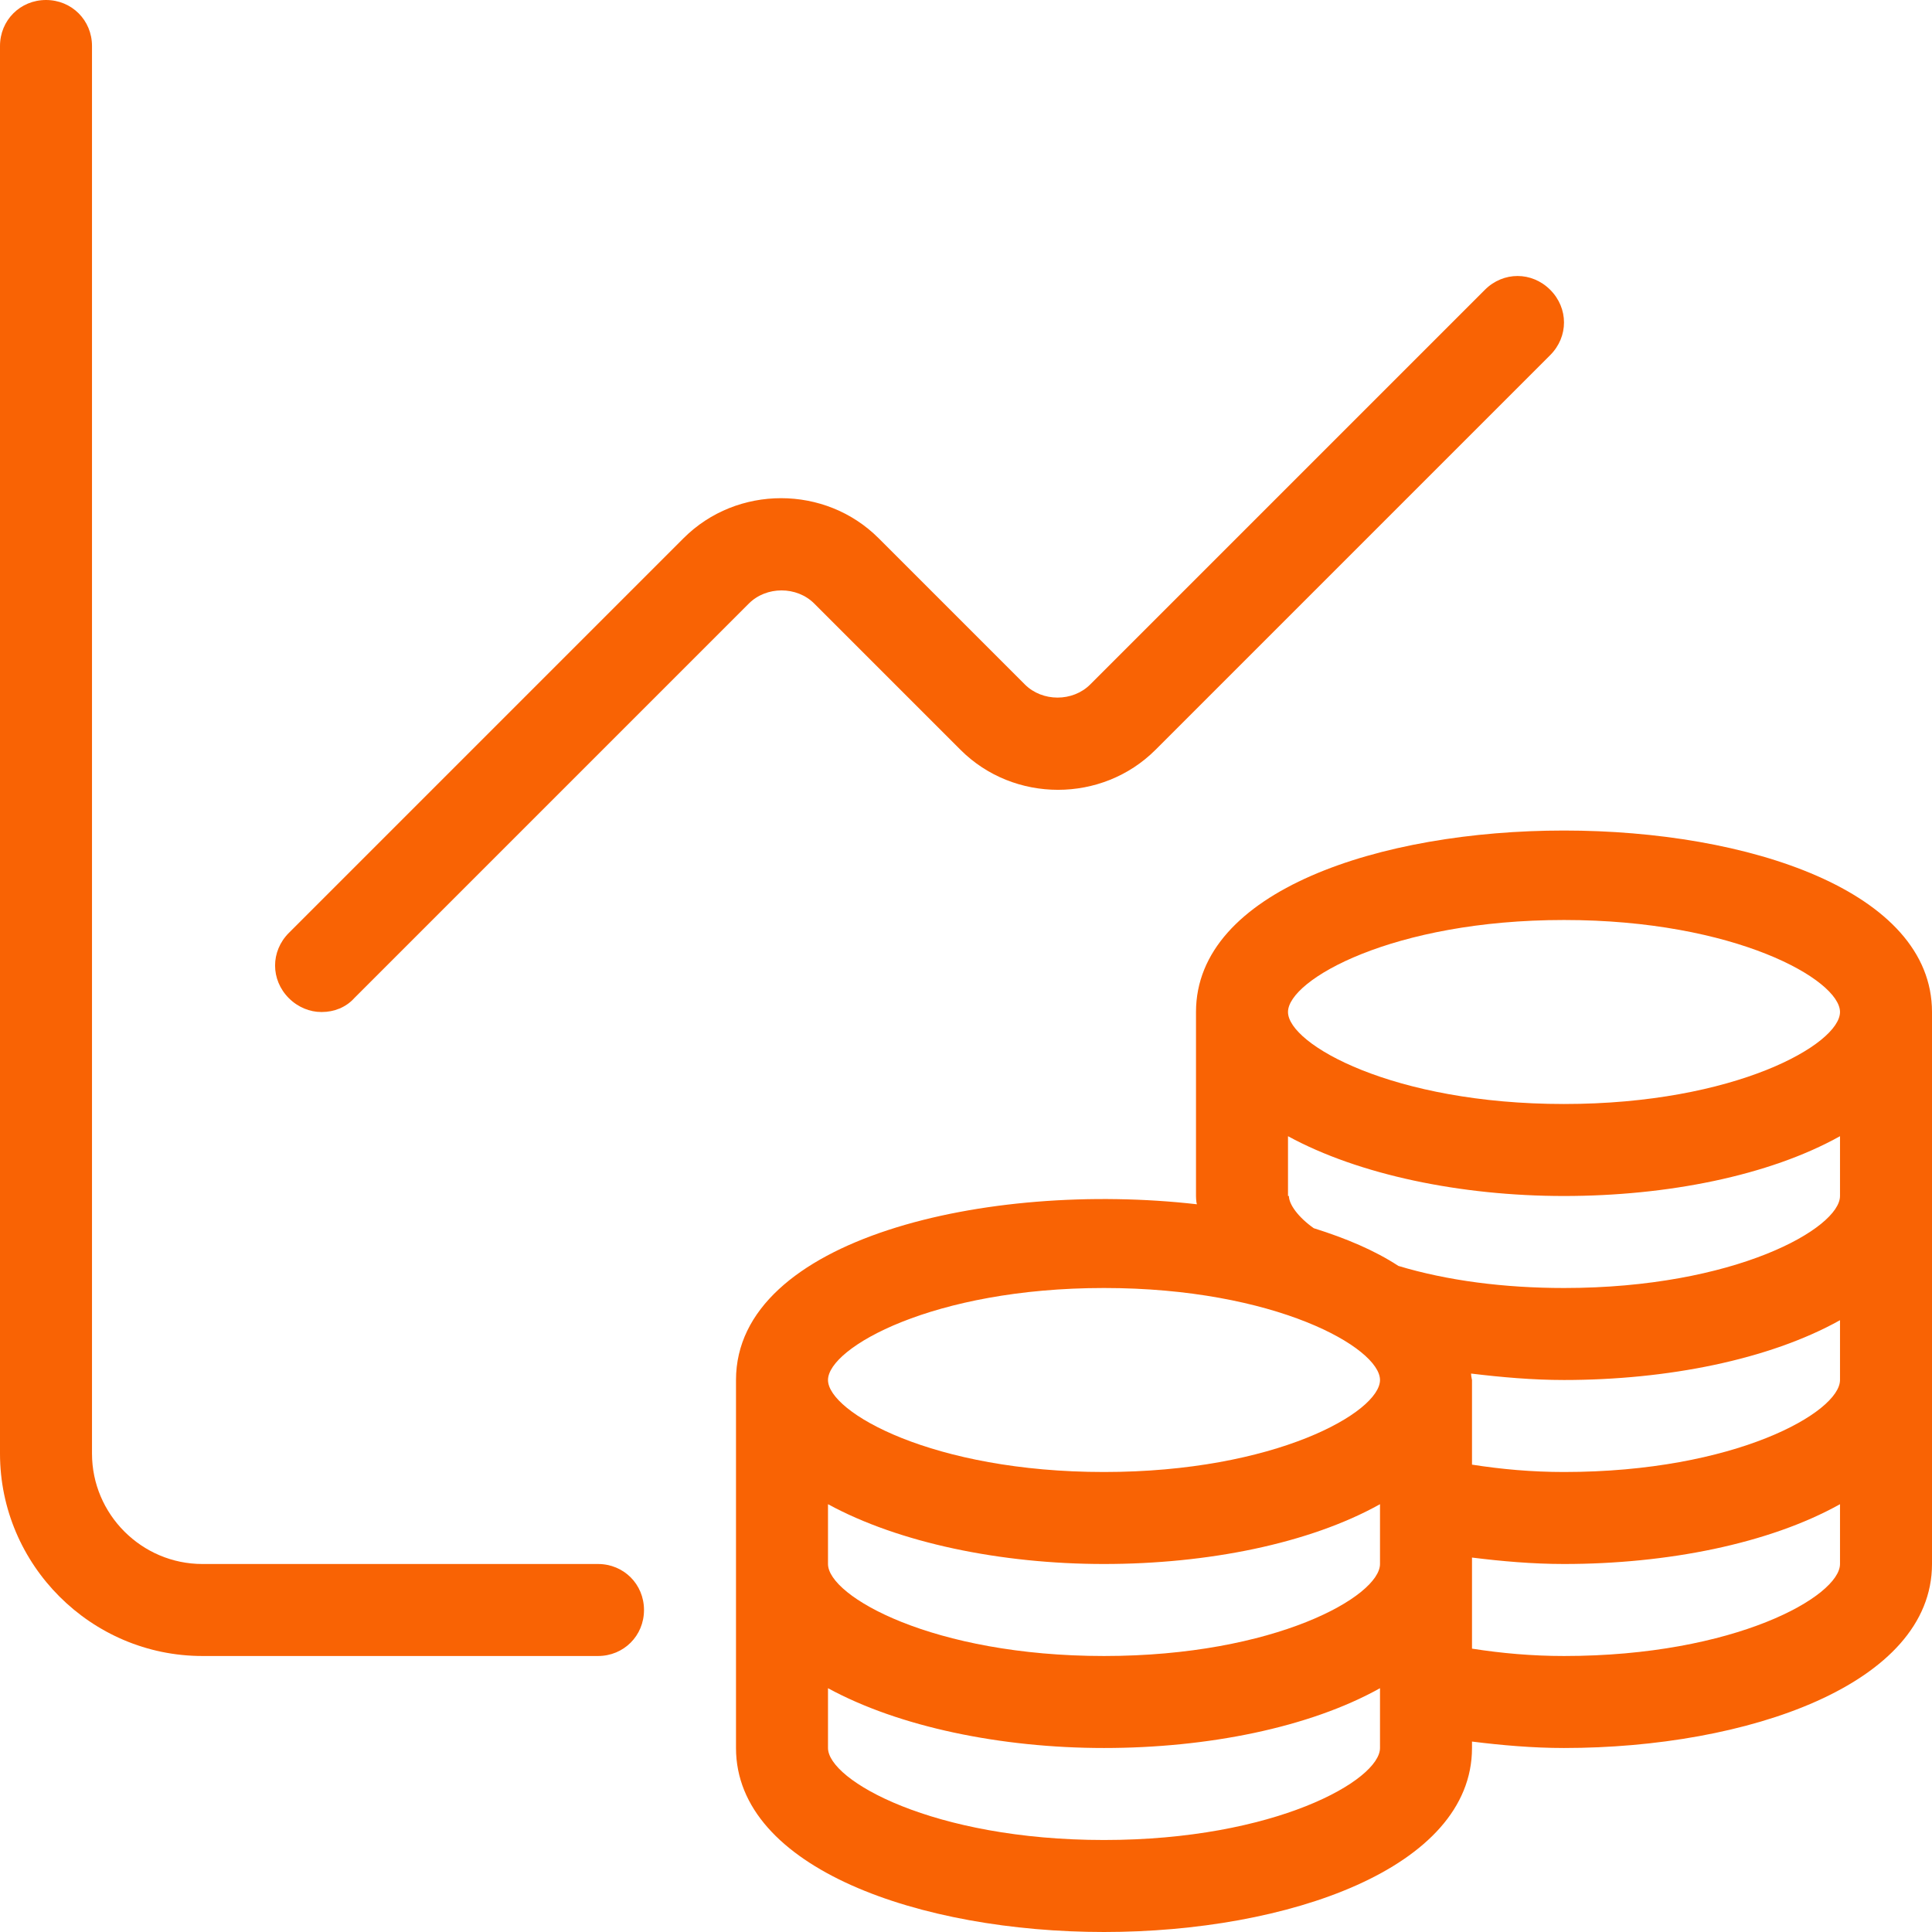 <svg width="84" height="84" viewBox="0 0 84 84" fill="none" xmlns="http://www.w3.org/2000/svg">
<path d="M8.8 72H26C27.12 72 28 71.12 28 70C28 68.88 27.12 68 26 68H8.8C6.16 68 4 65.84 4 63.2V2C4 0.88 3.12 0 2 0C0.88 0 0 0.88 0 2V63.2C0 68.04 3.96 72 8.8 72Z" fill="#F96304"/>
<path d="M14 44C14.52 44 15.04 43.8 15.4 43.4L32.56 26.24C33.32 25.48 34.64 25.48 35.4 26.24L41.76 32.6C44.08 34.92 47.92 34.92 50.24 32.6L67.4 15.44C68.2 14.64 68.2 13.4 67.4 12.6C66.6 11.8 65.36 11.8 64.56 12.6L47.4 29.76C46.64 30.52 45.32 30.52 44.56 29.76L38.2 23.4C35.88 21.08 32.04 21.08 29.72 23.4L12.56 40.56C11.76 41.36 11.76 42.6 12.56 43.4C12.96 43.8 13.48 44 13.96 44H14Z" fill="#F96304"/>
<path d="M52 44V52C52 52 52 52.24 52.04 52.36C42.96 51.32 32 53.84 32 60V76C32 81.24 40.04 84 48 84C55.96 84 64 81.24 64 76V75.72C65.28 75.88 66.64 76 68 76C75.96 76 84 73.24 84 68V44C84 33.48 52 33.48 52 44ZM56 52V49.4C59.08 51.08 63.52 52 68 52C72.48 52 76.92 51.12 80 49.4V52C80 53.4 75.44 56 68 56C65.4 56 62.92 55.68 60.8 55.04C59.76 54.36 58.52 53.84 57.12 53.4C56.44 52.92 56.04 52.36 56.04 52H56ZM80 60C80 61.4 75.44 64 68 64C66.6 64 65.28 63.88 64 63.68V60C64 60 63.96 59.84 63.96 59.72C65.28 59.88 66.64 60 68 60C72.48 60 76.92 59.12 80 57.4V60ZM36 65.4C39.08 67.08 43.52 68 48 68C52.48 68 56.92 67.12 60 65.4V68C60 69.4 55.44 72 48 72C40.56 72 36 69.4 36 68V65.4ZM48 56C55.44 56 60 58.6 60 60C60 61.4 55.44 64 48 64C40.56 64 36 61.4 36 60C36 58.6 40.56 56 48 56ZM48 80C40.56 80 36 77.4 36 76V73.4C39.08 75.08 43.52 76 48 76C52.48 76 56.92 75.12 60 73.4V76C60 77.4 55.44 80 48 80ZM68 72C66.6 72 65.28 71.88 64 71.68V67.72C65.28 67.88 66.64 68 68 68C72.48 68 76.92 67.12 80 65.4V68C80 69.4 75.44 72 68 72ZM80 44C80 45.4 75.44 48 68 48C60.56 48 56 45.4 56 44C56 42.6 60.56 40 68 40C75.44 40 80 42.6 80 44Z" fill="#F96304"/>
</svg>
